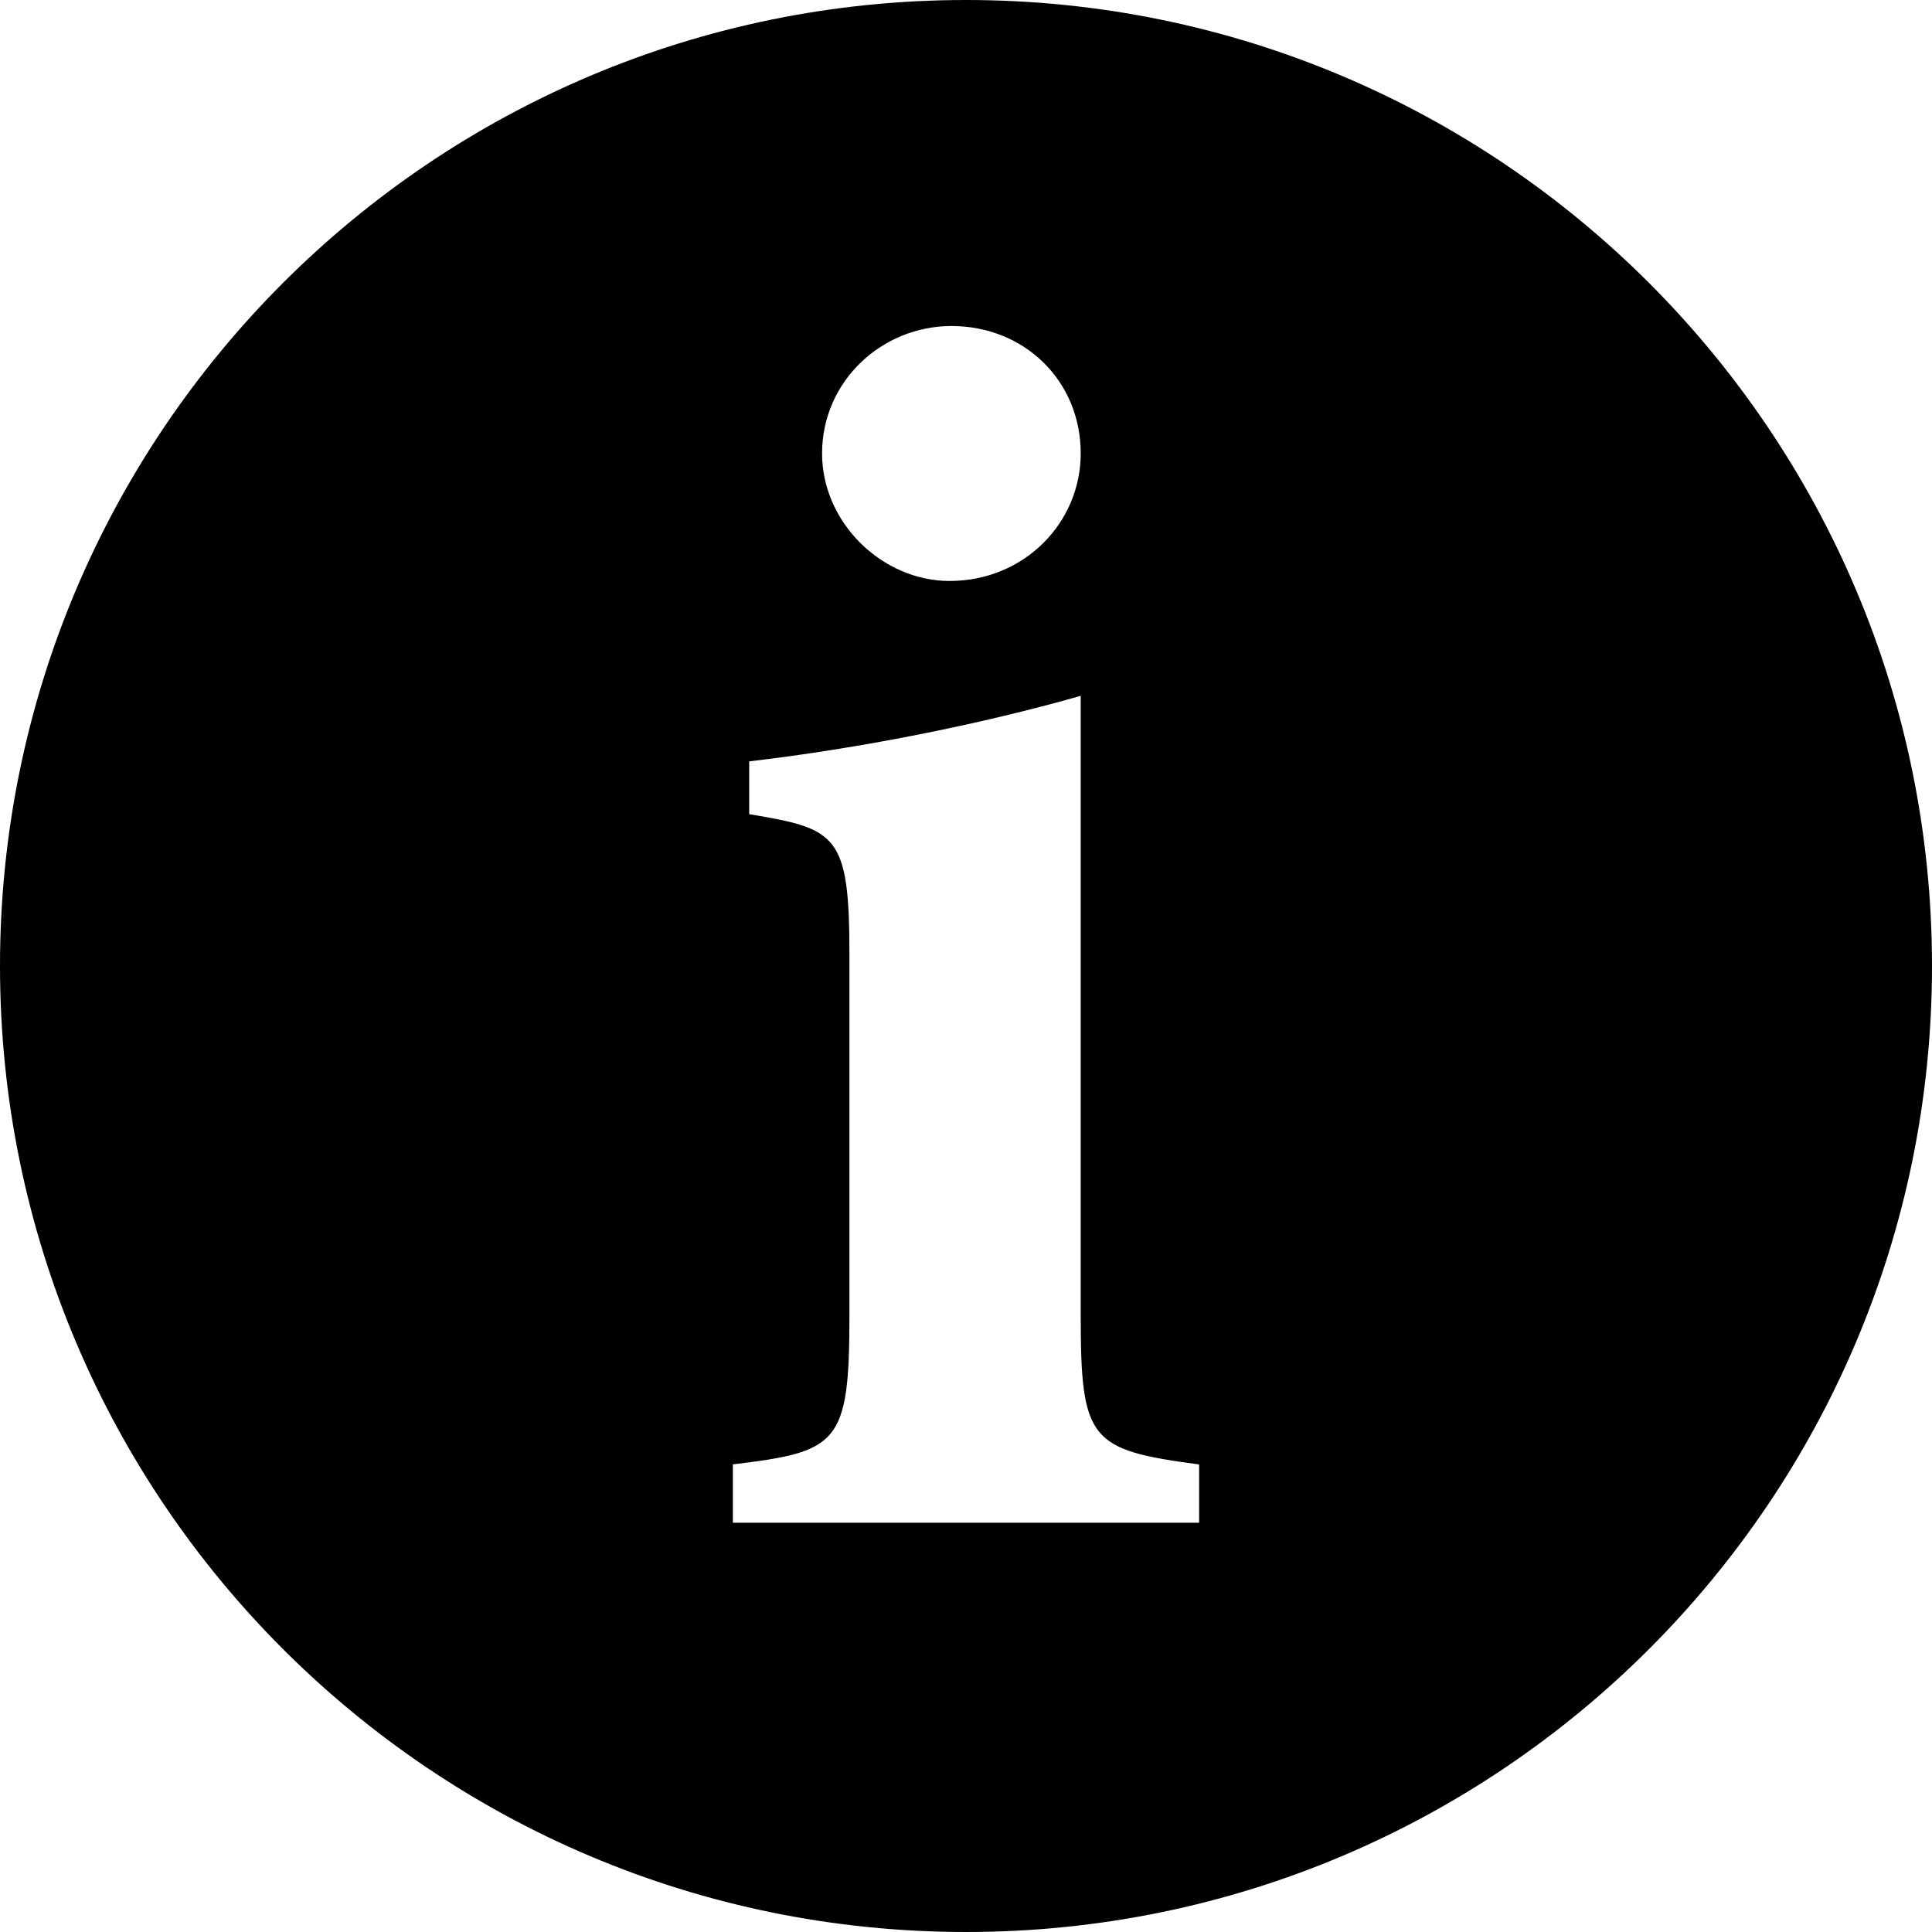 <?xml version="1.0" encoding="utf-8"?>
<svg version="1.2" xmlns="http://www.w3.org/2000/svg" xmlns:xlink="http://www.w3.org/1999/xlink"
	 x="0px" y="0px" width="24px" height="24px" viewBox="0 0 24 24">
<path d="M12.001,0C5.373,0,0,5.373,0,12c0,6.627,5.373,12,12.001,12C18.627,24,24,18.627,24,12
	C24,5.373,18.627,0,12.001,0z M11.819,4.05c0.905,0,1.606,0.679,1.606,1.583c0,0.86-0.701,1.584-1.629,1.584
	c-0.837,0-1.584-0.724-1.584-1.584C10.213,4.729,10.96,4.05,11.819,4.05z M14.896,18.916H9.104v-0.725
	c1.312-0.158,1.448-0.25,1.448-1.855v-4.48c0-1.494-0.158-1.561-1.245-1.742V9.458c1.357-0.159,2.851-0.453,4.118-0.814v7.693
	c0,1.562,0.112,1.674,1.471,1.855V18.916z"/>
</svg>
